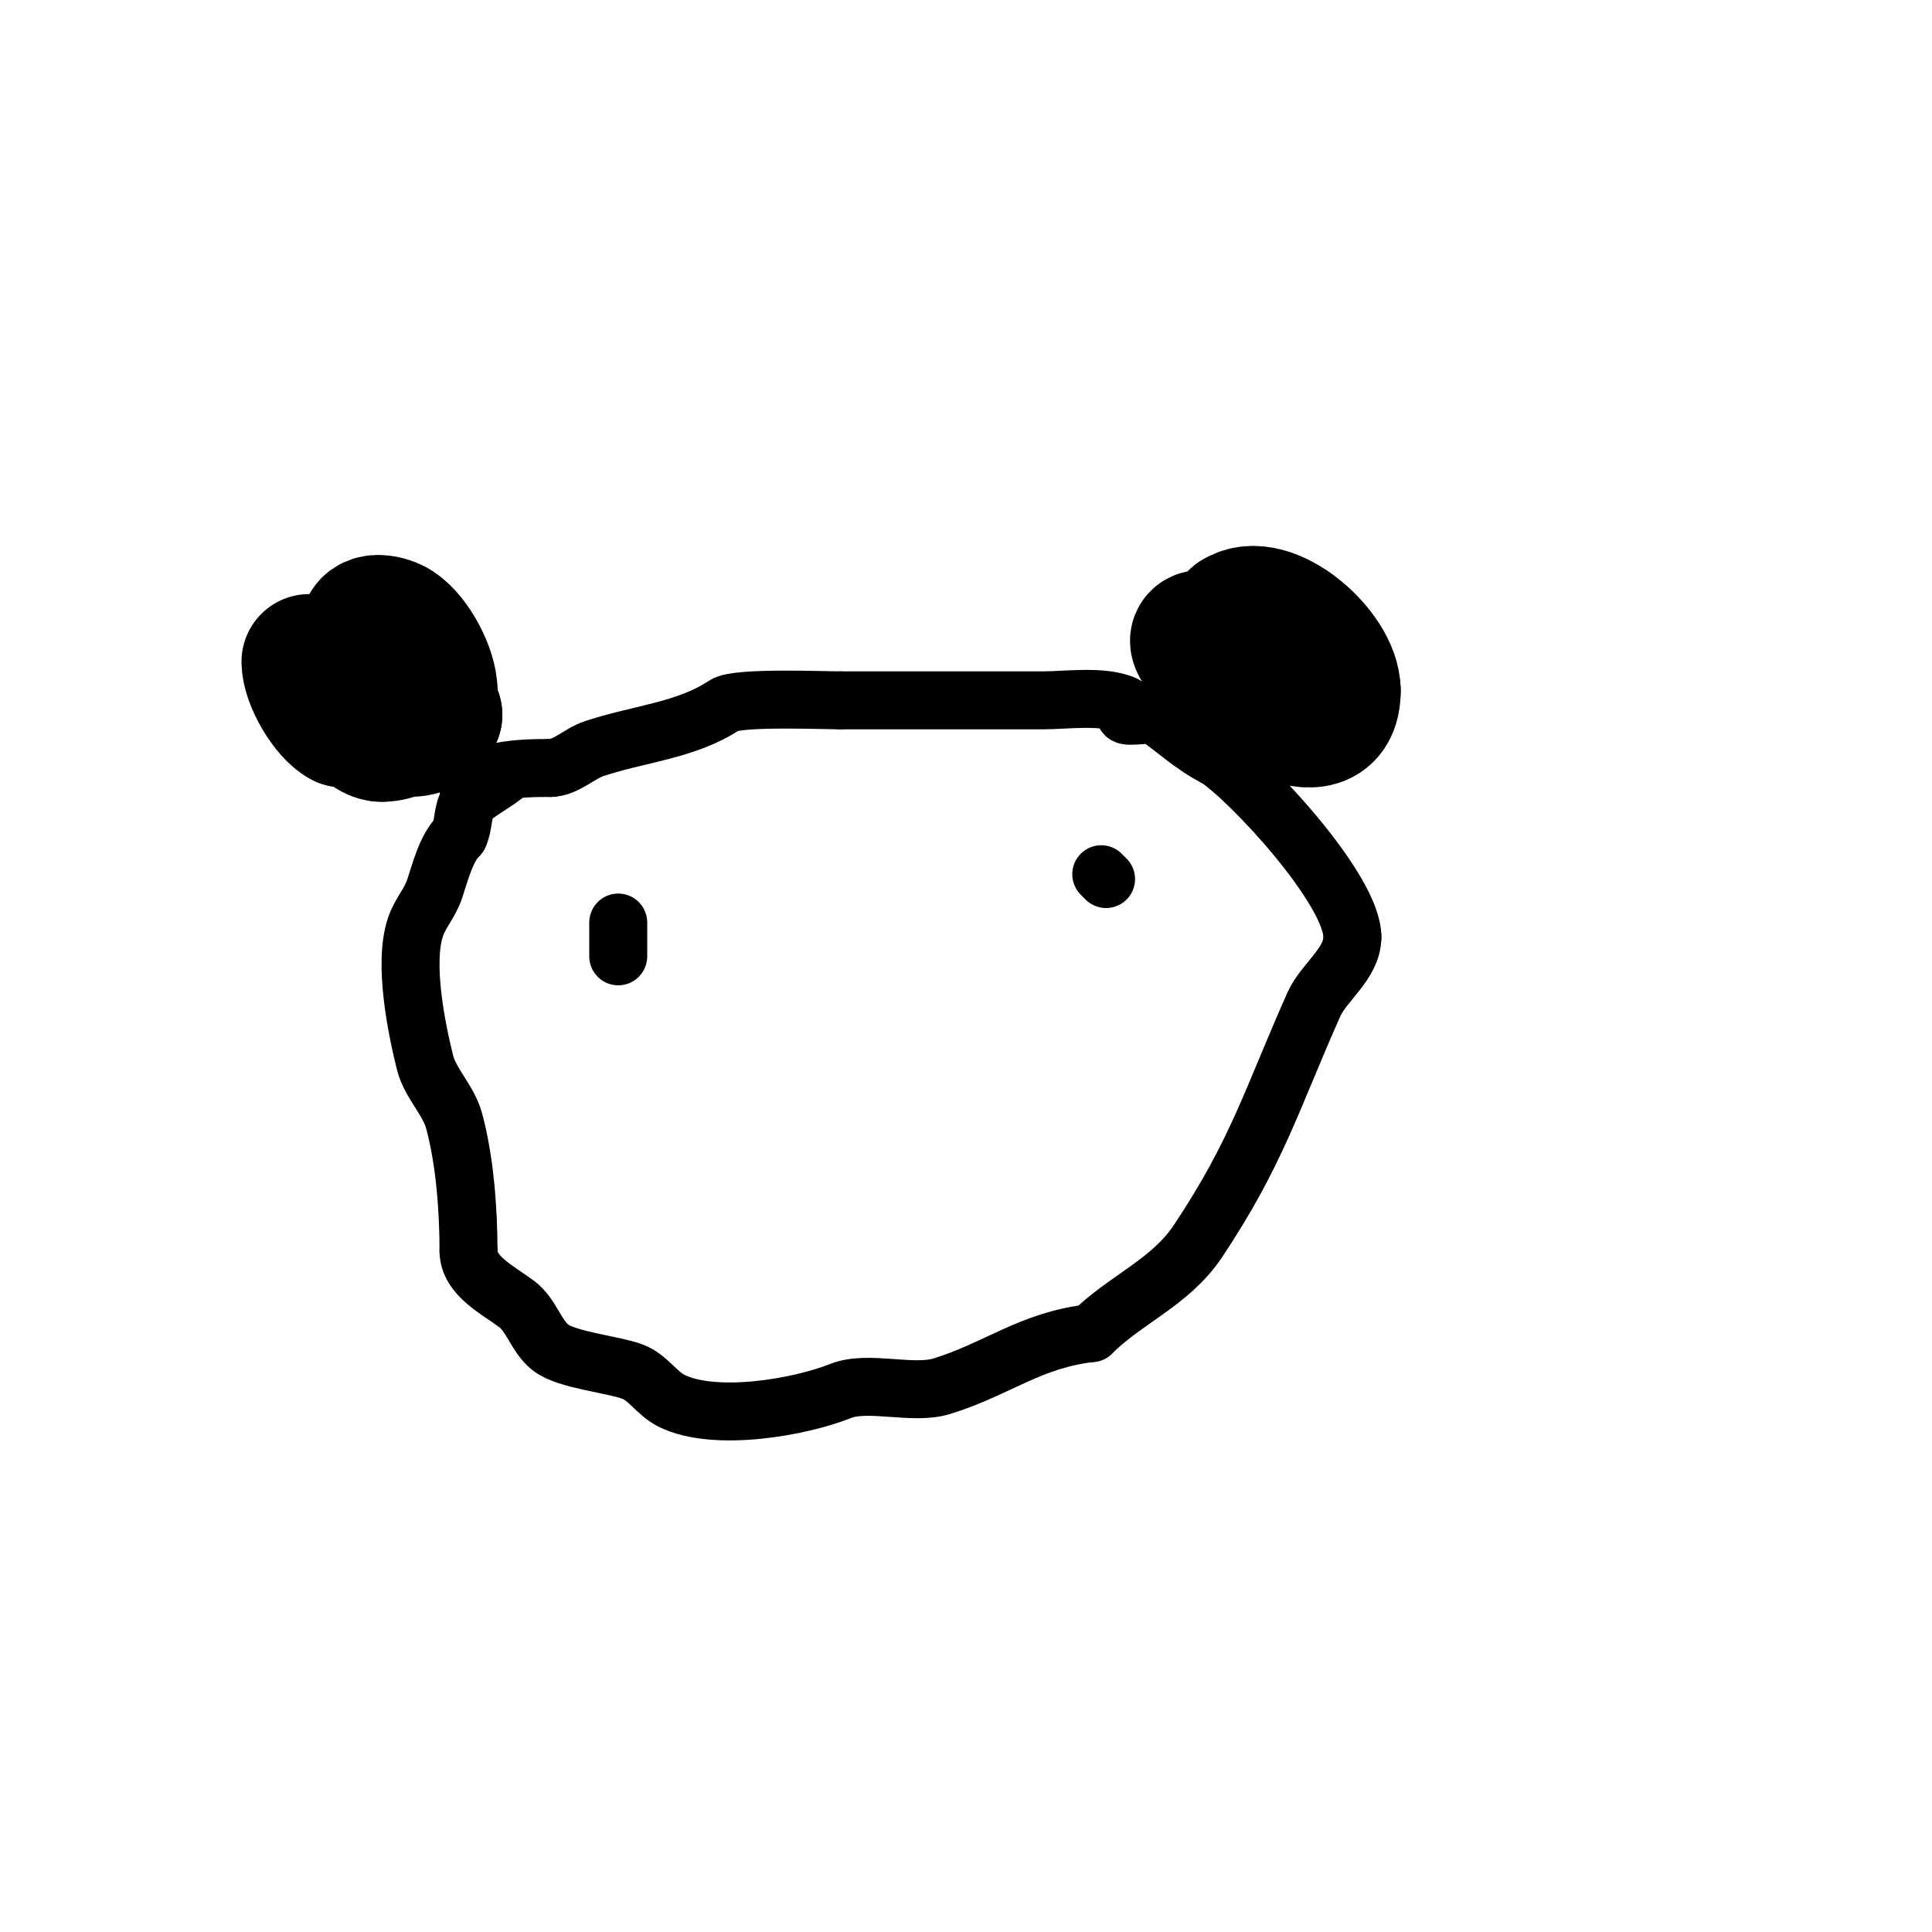 <svg viewBox='0 0 400 400' version='1.1' xmlns='http://www.w3.org/2000/svg' xmlns:xlink='http://www.w3.org/1999/xlink'><g fill='none' stroke='#000000' stroke-width='28' stroke-linecap='round' stroke-linejoin='round'><path d='M64,137c0,3.82 4.036,10.518 7,12'/><path d='M71,149c4.398,0 5.48,3 8,3'/><path d='M79,152c6.968,0 5.083,-6.542 10,-9'/><path d='M89,143c0,-3.949 -3.438,-10.626 -7,-13c-1.504,-1.003 -6,-2.267 -6,1'/><path d='M76,131c0,3.96 -4.35,10.475 -2,14c2.887,4.33 12.864,9.271 16,3'/><path d='M90,148c-0.333,-0.333 -0.667,-0.667 -1,-1'/><path d='M249,132c-3.674,0 3.495,6.243 4,7c2.743,4.115 23,17.836 23,4'/><path d='M276,143c0,-7.926 -13.381,-19.412 -20,-15'/><path d='M256,128c0,7.4 -3.908,24.454 7,19'/><path d='M263,147l-1,-3'/></g>
<g fill='none' stroke='#000000' stroke-width='12' stroke-linecap='round' stroke-linejoin='round'><path d='M97,165c0,-5.954 11.654,-6 17,-6'/><path d='M114,159c3.027,0 6,-3 9,-4c9.201,-3.067 19.148,-3.765 27,-9c2.612,-1.741 20.287,-1 24,-1'/><path d='M174,145c14,0 28,0 42,0c4.564,0 12.725,-1.137 17,1c0.596,0.298 -0.471,1.529 0,2c0.56,0.56 5.545,-0.303 6,0c4.451,2.967 7.739,6.37 13,9'/><path d='M252,157c7.149,4.766 28,27.279 28,37'/><path d='M280,194c0,5.506 -5.918,9.316 -8,14c-8.776,19.747 -11.719,30.578 -24,49c-5.682,8.523 -15.077,12.077 -22,19'/><path d='M226,276c-12.655,1.406 -19.536,7.472 -31,11c-6.093,1.875 -15.281,-1.288 -21,1c-8.398,3.359 -26.055,6.473 -35,2c-2.981,-1.491 -4.879,-4.83 -8,-6c-4.128,-1.548 -13.639,-2.386 -17,-5c-3,-2.333 -3.96,-6.72 -7,-9c-3.765,-2.824 -10,-5.831 -10,-11'/><path d='M97,259c0,-8.49 -0.75,-18.751 -3,-27c-1.151,-4.219 -4.94,-7.76 -6,-12c-1.758,-7.031 -4.497,-20.508 -2,-28c1.038,-3.114 2.962,-4.886 4,-8c1.212,-3.635 2.362,-8.362 5,-11'/><path d='M95,173c1.085,-2.171 0.654,-4.981 2,-7c1.105,-1.658 6.117,-4.117 8,-6'/><path d='M128,191c0,2.333 0,4.667 0,7'/><path d='M229,182l-1,-1'/></g>
</svg>